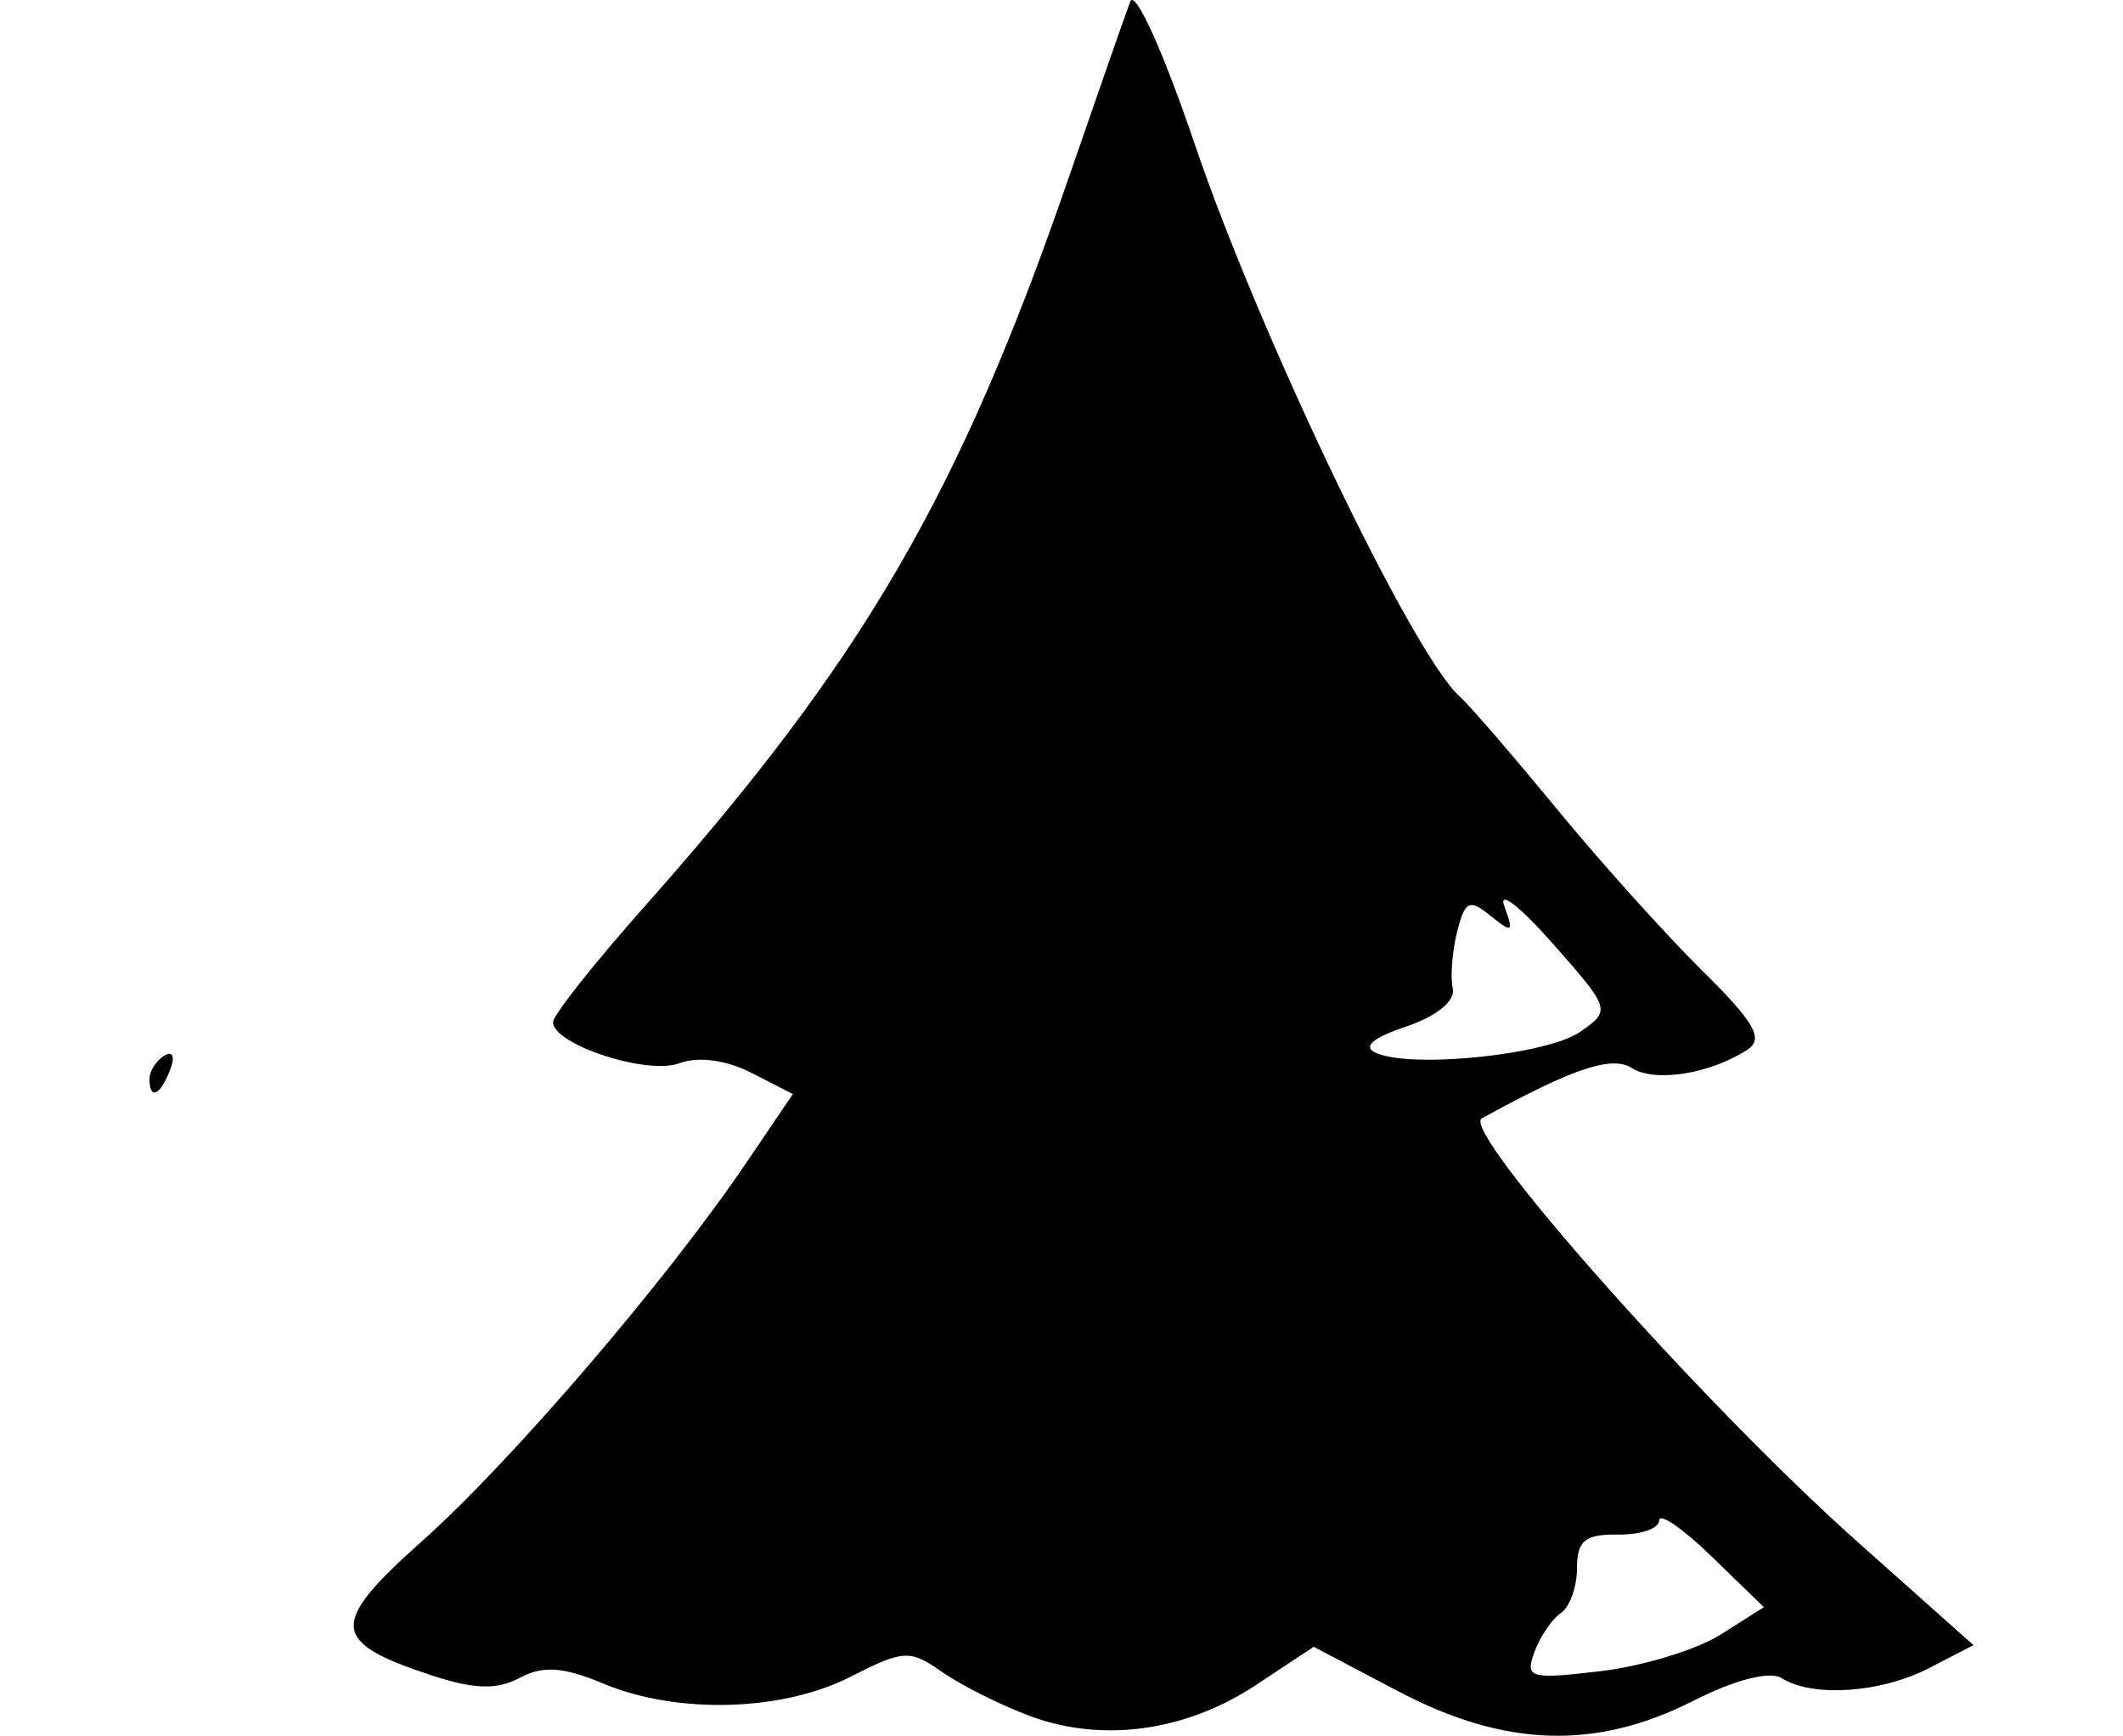 <?xml version="1.0" encoding="UTF-8" standalone="no"?>
<!-- Created with Inkscape (http://www.inkscape.org/) -->

<svg
   xmlns:dc="http://purl.org/dc/elements/1.1/"
   xmlns:cc="http://creativecommons.org/ns#"
   xmlns:rdf="http://www.w3.org/1999/02/22-rdf-syntax-ns#"
   xmlns:svg="http://www.w3.org/2000/svg"
   xmlns="http://www.w3.org/2000/svg"
   xmlns:sodipodi="http://sodipodi.sourceforge.net/DTD/sodipodi-0.dtd"
   xmlns:inkscape="http://www.inkscape.org/namespaces/inkscape"
   width="142.025"
   height="116.104"
   id="svg2"
   version="1.1"
   inkscape:version="0.48.2 r9819"
   sodipodi:docname="3173a-a.svg">
  <defs
     id="defs4" />
  <sodipodi:namedview
     id="base"
     pagecolor="#ffffff"
     bordercolor="#666666"
     borderopacity="1.0"
     inkscape:pageopacity="0.0"
     inkscape:pageshadow="2"
     inkscape:zoom="2.8"
     inkscape:cx="191.82187"
     inkscape:cy="75.486816"
     inkscape:document-units="px"
     inkscape:current-layer="layer1"
     showgrid="false"
     fit-margin-left="10"
     fit-margin-right="10"
     fit-margin-top="0"
     fit-margin-bottom="0"
     inkscape:window-width="1280"
     inkscape:window-height="776"
     inkscape:window-x="0"
     inkscape:window-y="0"
     inkscape:window-maximized="1" />
  <g
     inkscape:label="Layer 1"
     inkscape:groupmode="layer"
     id="layer1"
     transform="translate(-229.201,-391.966)">
    <path
       style="fill:#000000"
       d="m 298.122,506.756 c -1.968,-0.732 -4.621,-2.061 -5.896,-2.953 -2.157,-1.511 -2.58,-1.489 -6.132,0.323 -4.555,2.324 -11.587,2.519 -16.517,0.459 -2.701,-1.129 -4.053,-1.222 -5.612,-0.388 -1.524,0.815 -3.053,0.769 -5.924,-0.178 -6.762,-2.232 -6.837,-3.416 -0.573,-8.999 5.932,-5.287 16.291,-17.366 21.579,-25.161 l 3.197,-4.713 -2.772,-1.417 c -1.696,-0.867 -3.569,-1.116 -4.822,-0.643 -2.144,0.809 -8.45,-1.247 -8.45,-2.755 0,-0.46 2.776,-3.964 6.169,-7.786 14.577,-16.422 21.006,-27.469 28.319,-48.67 1.955,-5.667 3.811,-10.978 4.125,-11.803 0.319,-0.838 2.218,3.355 4.303,9.5 4.35,12.823 14.611,34.215 17.736,36.98 0.634,0.561 3.55,3.937 6.48,7.502 2.93,3.565 7.318,8.445 9.752,10.845 3.495,3.446 4.13,4.555 3.02,5.277 -2.509,1.632 -6.179,2.213 -7.743,1.227 -1.346,-0.849 -3.949,0.027 -10.033,3.373 -1.454,0.8 14.813,19.129 25.133,28.319 l 7.763,6.913 -2.963,1.532 c -3.226,1.668 -7.804,1.983 -9.861,0.678 -0.791,-0.502 -3.104,0.09 -5.919,1.515 -6.534,3.308 -12.61,3.112 -19.737,-0.637 l -5.658,-2.977 -3.872,2.562 c -4.683,3.099 -10.272,3.867 -15.093,2.075 z m 46.179,-5.451 2.902,-1.838 -3.502,-3.394 c -1.926,-1.867 -3.502,-2.95 -3.502,-2.408 0,0.542 -1.238,0.968 -2.75,0.946 -2.208,-0.032 -2.75,0.41 -2.75,2.242 0,1.255 -0.483,2.605 -1.073,3 -0.59,0.395 -1.388,1.57 -1.773,2.611 -0.646,1.746 -0.304,1.845 4.422,1.285 2.817,-0.334 6.428,-1.434 8.025,-2.444 z M 334.921,460.981 c 2.055,-1.439 2.032,-1.511 -1.872,-5.933 -2.173,-2.462 -3.619,-3.576 -3.213,-2.476 0.65,1.758 0.54,1.838 -0.907,0.662 -1.431,-1.164 -1.725,-1.025 -2.249,1.064 -0.332,1.321 -0.463,3.027 -0.291,3.789 0.186,0.826 -1.074,1.854 -3.115,2.543 -2.28,0.769 -2.949,1.363 -2,1.774 2.431,1.051 11.458,0.11 13.647,-1.424 z m -95.72,3.151 c 0,-0.518 0.445,-1.216 0.989,-1.552 0.567,-0.35 0.735,0.051 0.393,0.941 -0.665,1.732 -1.382,2.049 -1.382,0.611 z"
       id="path3586"
       inkscape:connector-curvature="0" />
  </g>
</svg>
